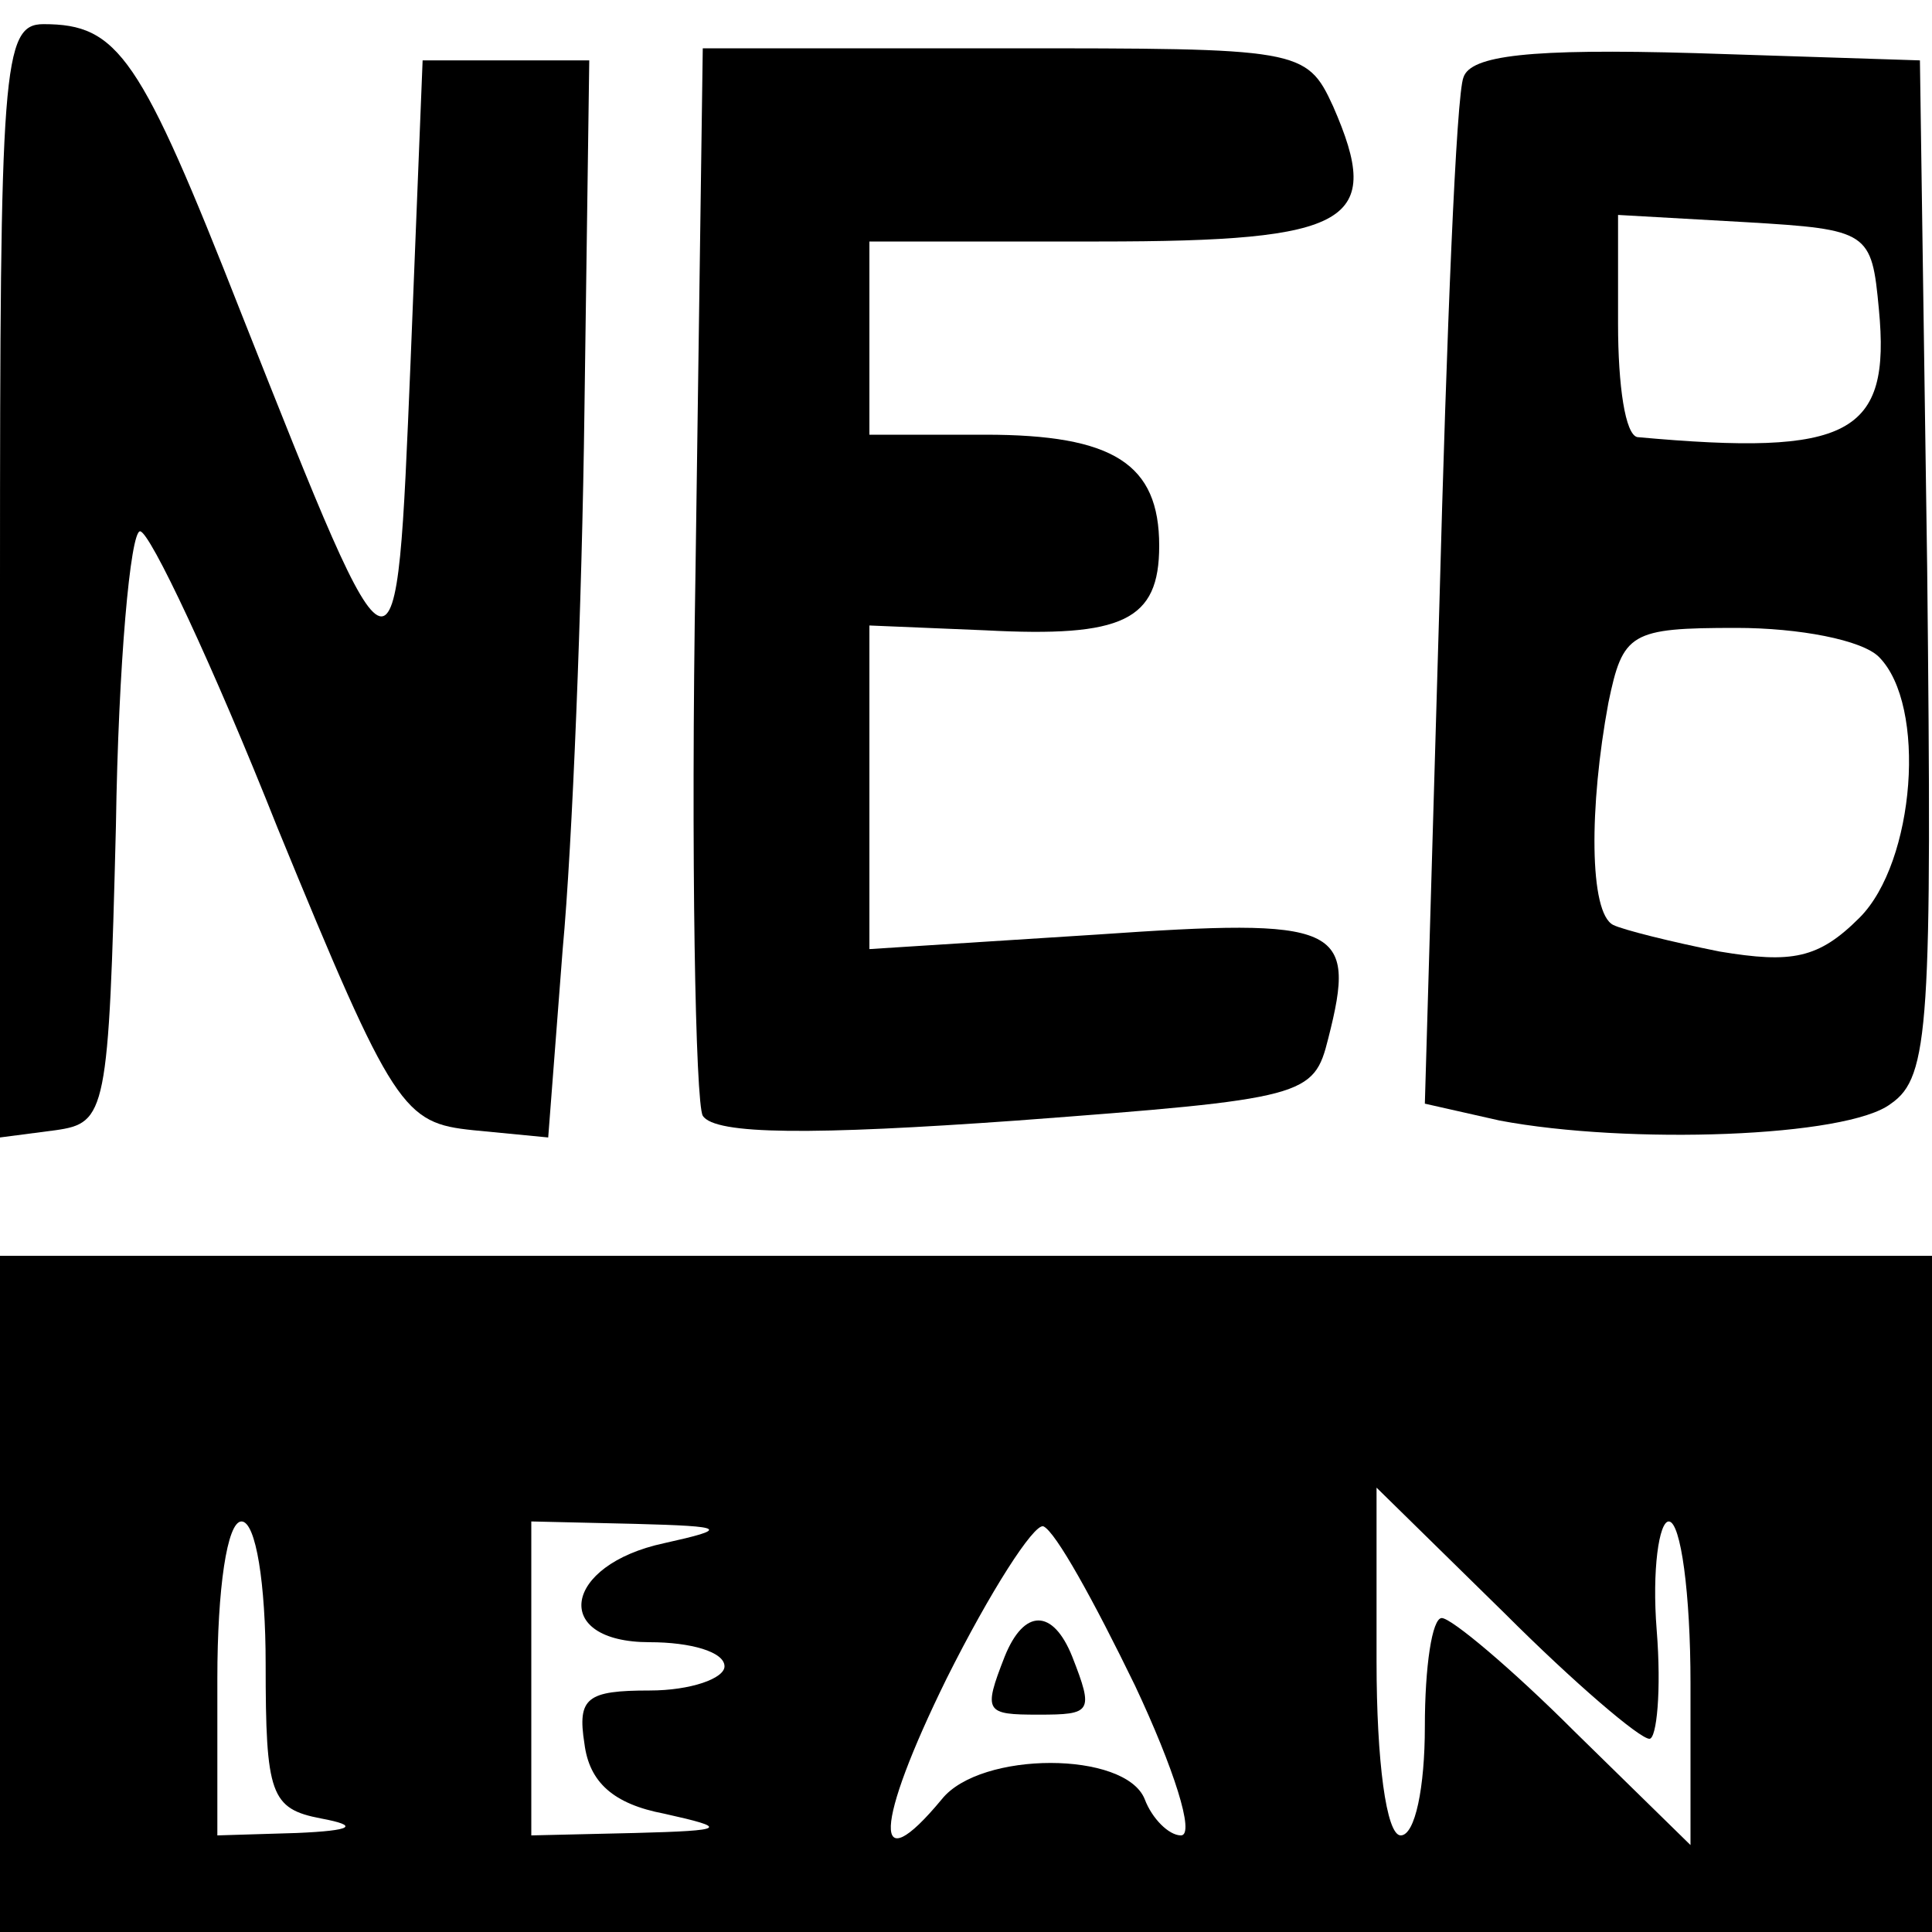 <?xml version="1.0" standalone="no"?>
<!DOCTYPE svg PUBLIC "-//W3C//DTD SVG 20010904//EN"
 "http://www.w3.org/TR/2001/REC-SVG-20010904/DTD/svg10.dtd">
<svg version="1.0" xmlns="http://www.w3.org/2000/svg"
 width="80pt" height="80pt" viewBox="0 0 80 80"
 preserveAspectRatio="xMidYMid meet">
<g transform="translate(0,80) scale(0.1,-0.1)"
fill="#000000" stroke="none">
<path d="M0 559 l0 -230 23 3 c21 3 22 7 25 126 1 67 6 122 10 122 4 0 30 -55
57 -123 48 -117 52 -122 81 -125 l31 -3 6 78 c4 43 8 143 9 223 l2 145 -34 0
-35 0 -5 -125 c-6 -143 -5 -144 -70 20 -42 107 -51 120 -82 120 -17 0 -18 -18
-18 -231z"/>
<path d="M288 564 c-2 -119 0 -221 3 -226 5 -8 46 -8 130 -2 120 9 123 10 129
34 12 47 5 50 -96 43 l-94 -6 0 67 0 67 48 -2 c57 -3 72 4 72 35 0 34 -19 46
-72 46 l-48 0 0 40 0 40 95 0 c105 0 118 8 97 56 -11 24 -14 24 -136 24 l-125
0 -3 -216z"/>
<path d="M606 768 c-3 -7 -7 -106 -10 -219 l-6 -206 31 -7 c53 -10 144 -7 162
7 16 11 17 33 15 222 l-3 210 -93 3 c-69 2 -93 -1 -96 -10z m172 -96 c5 -52
-12 -61 -100 -53 -5 1 -8 21 -8 47 l0 45 53 -3 c51 -3 52 -4 55 -36z m0 -144
c20 -20 15 -85 -8 -108 -17 -17 -28 -19 -58 -14 -20 4 -40 9 -44 11 -10 5 -10
49 -2 92 6 29 9 31 53 31 26 0 52 -5 59 -12z"/>
<path d="M0 140 l0 -140 400 0 400 0 0 140 0 140 -400 0 -400 0 0 -140z m683
-60 c3 0 5 20 3 45 -2 25 1 45 5 45 5 0 9 -30 9 -67 l0 -67 -48 47 c-26 26
-51 47 -55 47 -4 0 -7 -20 -7 -45 0 -25 -4 -45 -10 -45 -6 0 -10 31 -10 72 l0
72 53 -52 c29 -29 56 -52 60 -52z m-573 31 c0 -54 2 -60 23 -64 16 -3 13 -5
-10 -6 l-33 -1 0 65 c0 37 4 65 10 65 6 0 10 -26 10 -59z m165 50 c-42 -9 -47
-41 -6 -41 17 0 31 -4 31 -10 0 -5 -14 -10 -31 -10 -26 0 -30 -3 -27 -22 2
-16 12 -25 33 -29 27 -6 26 -7 -12 -8 l-43 -1 0 65 0 65 43 -1 c38 -1 39 -2
12 -8z m195 -59 c16 -34 25 -62 19 -62 -5 0 -12 7 -15 15 -8 20 -68 20 -84 0
-29 -35 -28 -11 2 50 18 36 36 64 40 63 5 -2 21 -31 38 -66z"/>
<path d="M416 114 c-9 -23 -8 -24 14 -24 22 0 23 1 14 24 -8 20 -20 20 -28 0z"/>
</g>
</svg>
